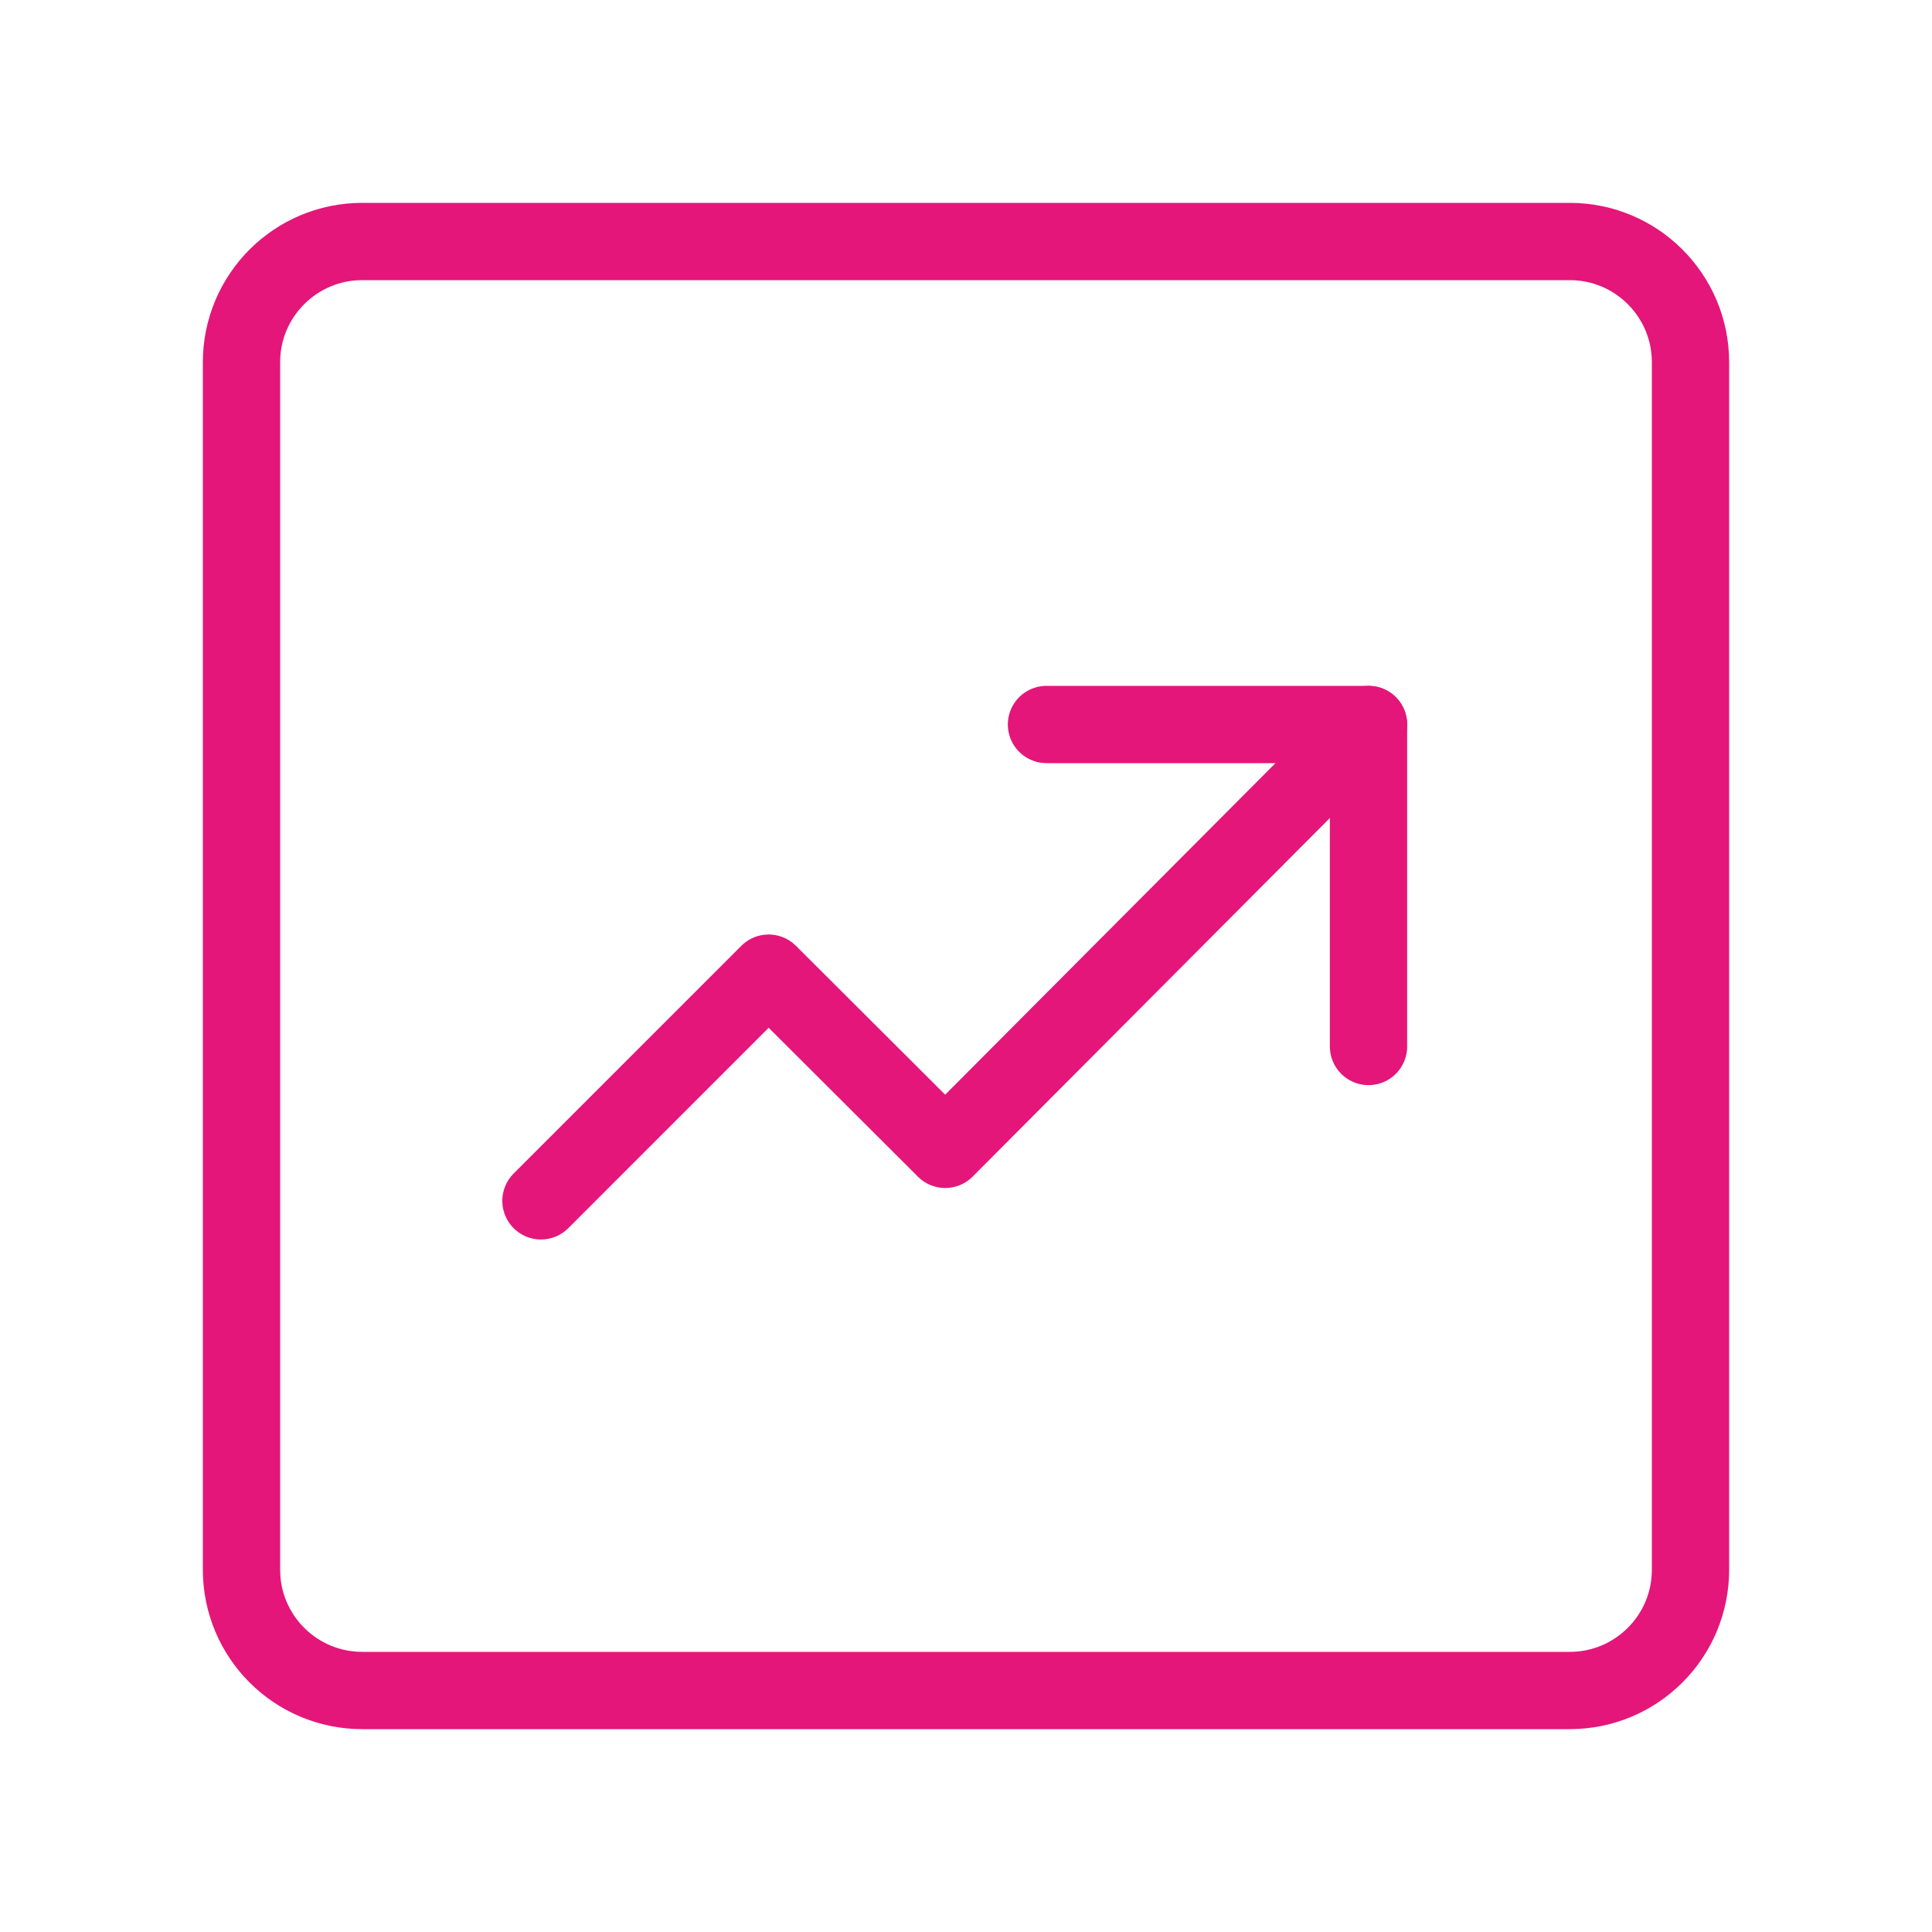 <svg width="50" height="50" viewBox="0 0 50 50" fill="none" xmlns="http://www.w3.org/2000/svg">
<path d="M40.625 6.25H9.375C7.649 6.25 6.25 7.649 6.25 9.375V40.625C6.25 42.351 7.649 43.75 9.375 43.75H40.625C42.351 43.75 43.75 42.351 43.75 40.625V9.375C43.75 7.649 42.351 6.25 40.625 6.25Z" stroke="#E41679" stroke-width="2" stroke-linejoin="round"/>
<path d="M14 31.078L19.892 25.185L24.463 29.745L35.417 18.75" stroke="#E41679" stroke-width="2" stroke-linecap="round" stroke-linejoin="round"/>
<path d="M27.083 18.75H35.417V27.083" stroke="#E41679" stroke-width="2" stroke-linecap="round" stroke-linejoin="round"/>
</svg>
